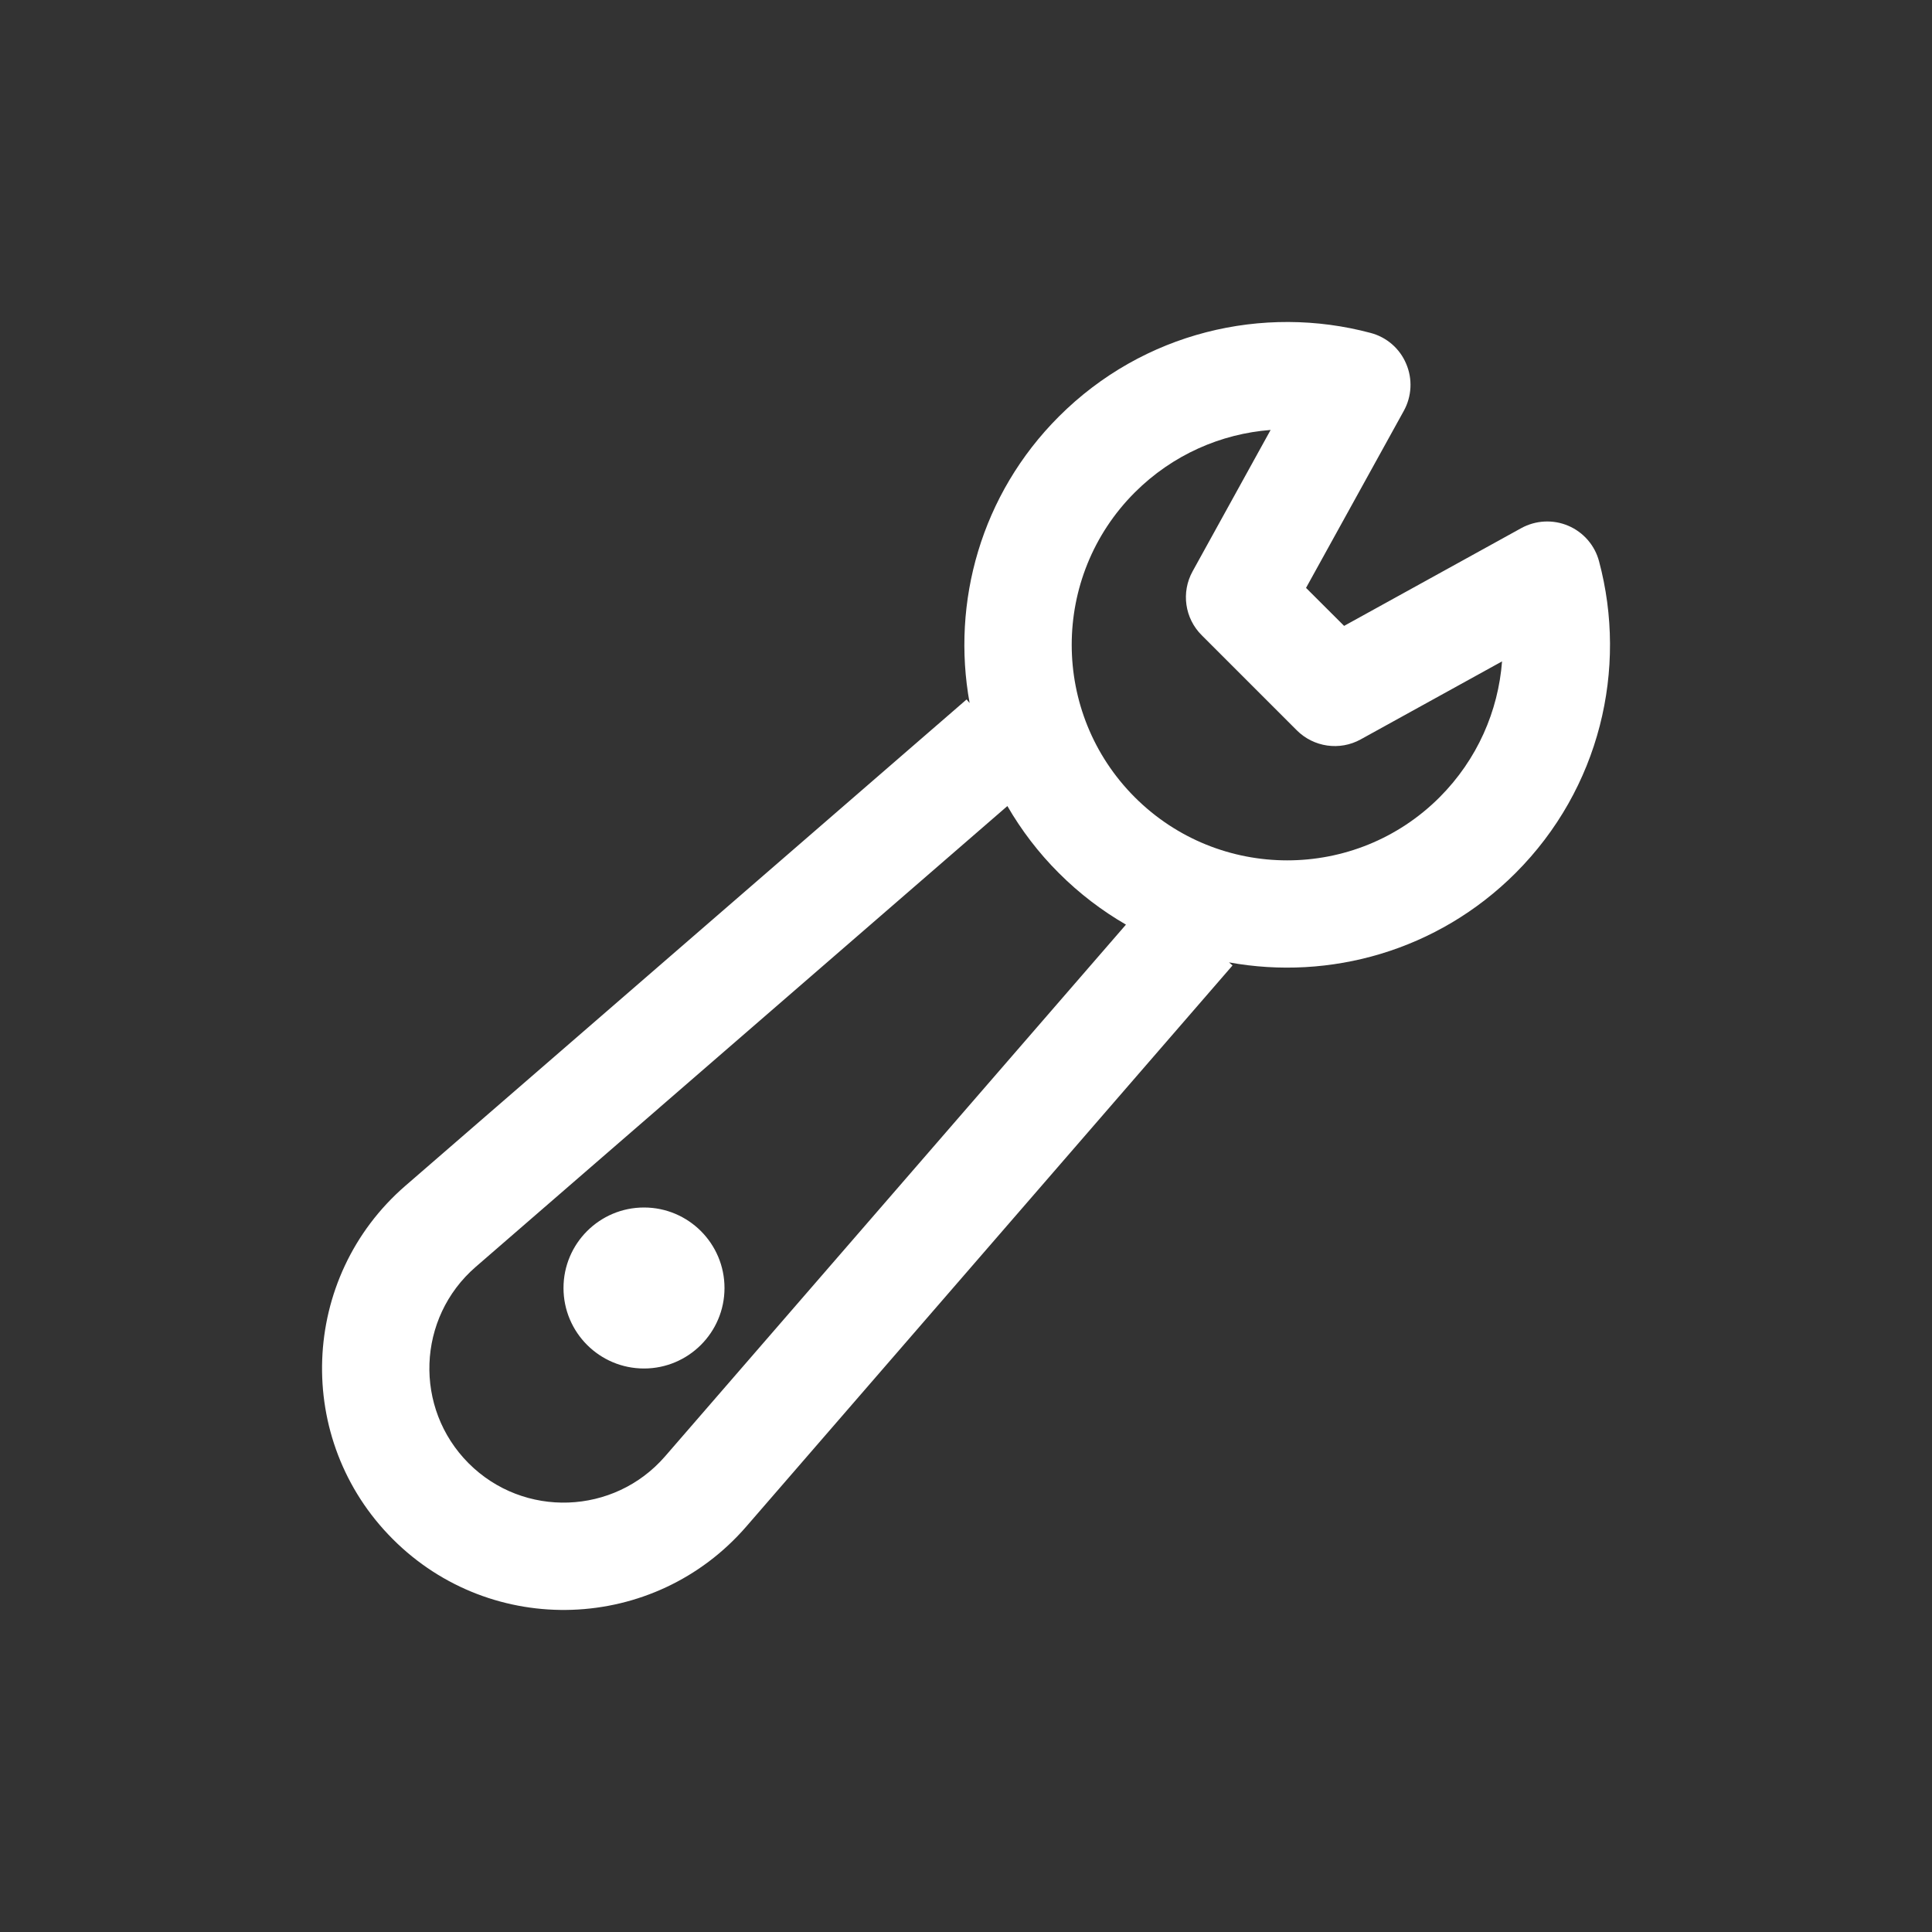 <svg width="24" height="24" viewBox="0 0 24 24" fill="none" xmlns="http://www.w3.org/2000/svg">
<rect x="0" y="0" width="24" height="24" fill="#333333" stroke="none"/>
<g clip-path="url(#clip0_10271_1468)">
<path d="M17.027 4.136C15.692 3.779 14.204 4.124 13.154 5.174C12.186 6.142 11.817 7.481 12.045 8.733L12.007 8.689L5.036 14.73C3.72 15.87 3.648 17.889 4.88 19.12C6.111 20.352 8.129 20.28 9.27 18.964L15.311 11.993L15.267 11.955C16.519 12.183 17.858 11.813 18.826 10.846C19.876 9.796 20.221 8.308 19.864 6.973C19.812 6.775 19.67 6.611 19.481 6.531C19.293 6.451 19.077 6.462 18.897 6.561L16.697 7.775L16.224 7.303L17.439 5.103C17.538 4.923 17.549 4.707 17.468 4.519C17.389 4.33 17.225 4.188 17.027 4.136ZM12.514 10.013C12.686 10.31 12.899 10.592 13.154 10.846C13.409 11.101 13.69 11.314 13.987 11.486L8.262 18.091C7.628 18.822 6.506 18.862 5.822 18.178C5.138 17.493 5.178 16.372 5.909 15.738L12.514 10.013ZM8 15C7.448 15 7 15.448 7 16C7 16.552 7.448 17 8 17C8.552 17 9 16.552 9 16C9 15.448 8.552 15 8 15ZM14.815 7.097C14.671 7.357 14.717 7.681 14.928 7.891L16.109 9.072C16.319 9.282 16.643 9.329 16.903 9.185L18.659 8.216C18.612 8.832 18.352 9.434 17.883 9.904C16.838 10.949 15.143 10.949 14.097 9.904C13.052 8.858 13.052 7.162 14.097 6.117C14.567 5.648 15.169 5.388 15.784 5.341L14.815 7.097Z" fill="white"/>
</g>
<defs>
<clipPath id="clip0_10271_1468">
<rect width="16" height="16" fill="white" transform="matrix(-1 0 0 1 20 4)"/>
</clipPath>
</defs>
</svg>
